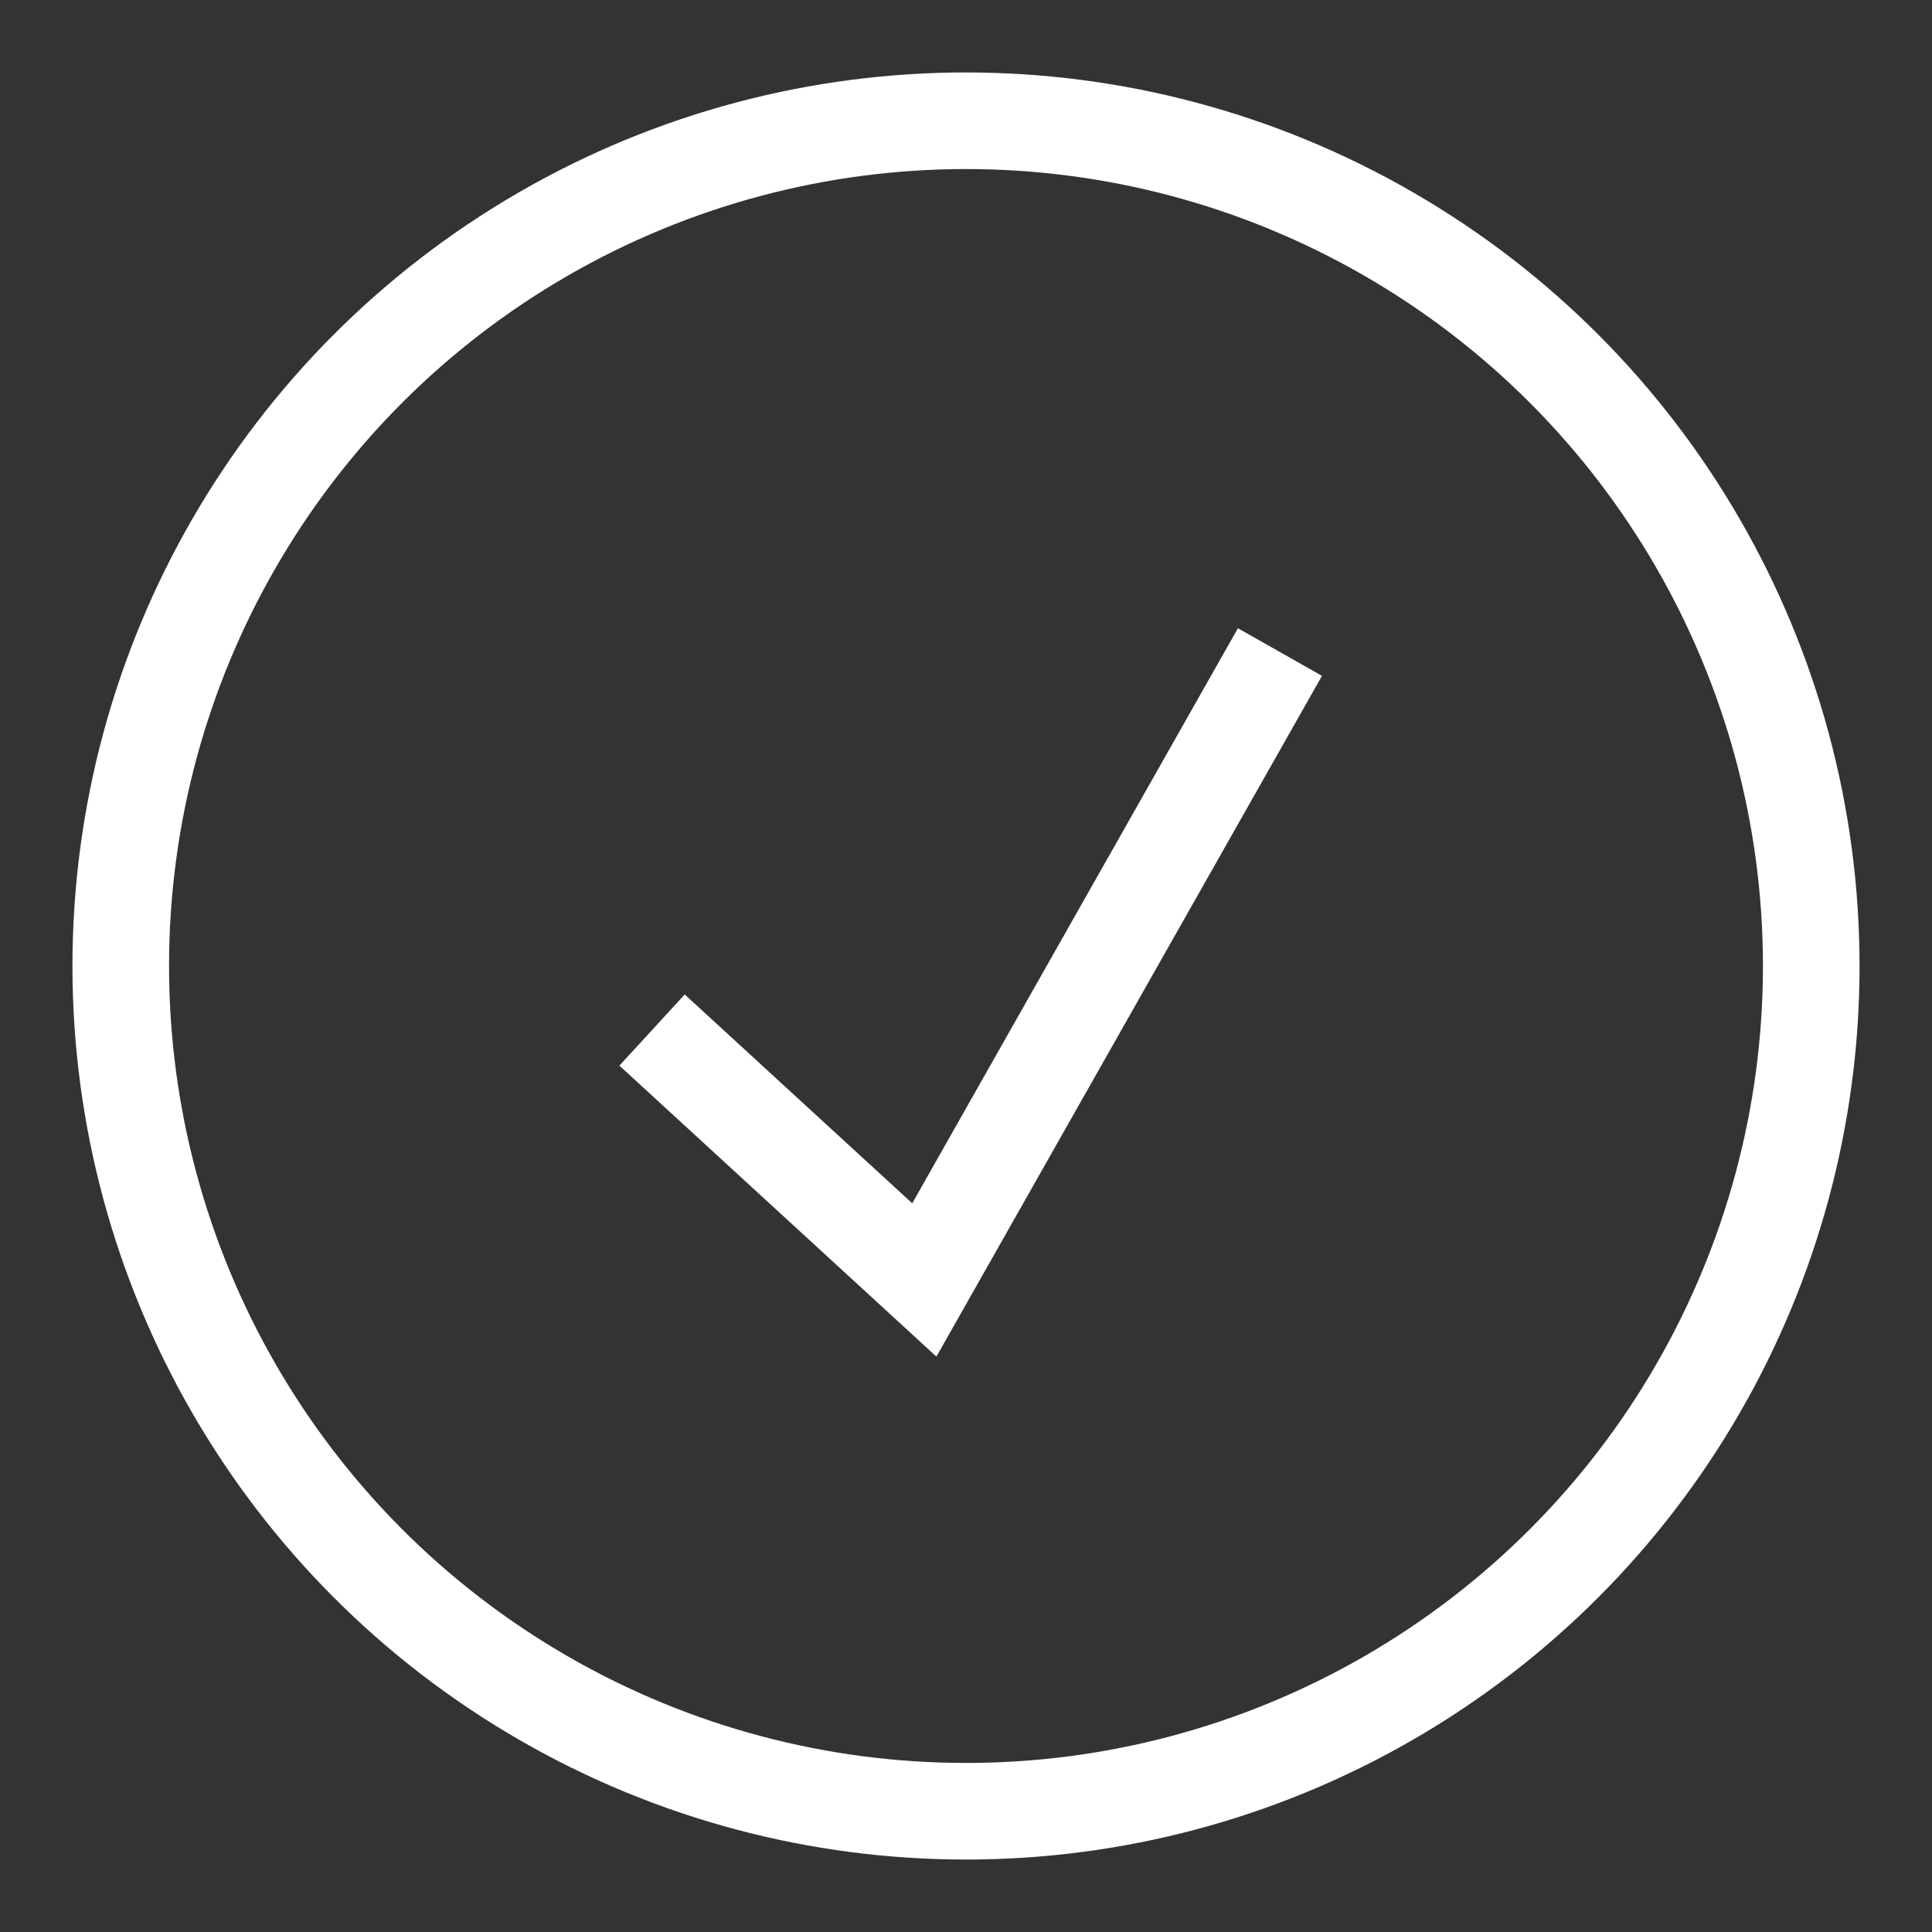 <?xml version="1.0" encoding="UTF-8"?>
<svg width="80px" height="80px" viewBox="0 0 80 80" version="1.1" xmlns="http://www.w3.org/2000/svg" xmlns:xlink="http://www.w3.org/1999/xlink">
    <rect x="0" y="0" width="80" height="80" fill="#333333" stroke="none"/>
    <!-- Generator: Sketch 59 (86127) - https://sketch.com -->
    <title>icon/成功</title>
    <desc>Created with Sketch.</desc>
    <g id="icon/成功" stroke="none" stroke-width="1" fill="none" fill-rule="evenodd">
        <rect id="矩形" fill-opacity="0" fill="#D8D8D8" x="0" y="0" width="40" height="40"></rect>
        <circle id="椭圆形" stroke="#FFFFFF" stroke-width="4" cx="40" cy="40" r="35"></circle>
        <polyline id="路径-20" stroke="#FFFFFF" stroke-width="4" points="27 42.652 38.274 53 53 27"></polyline>
    </g>
</svg>